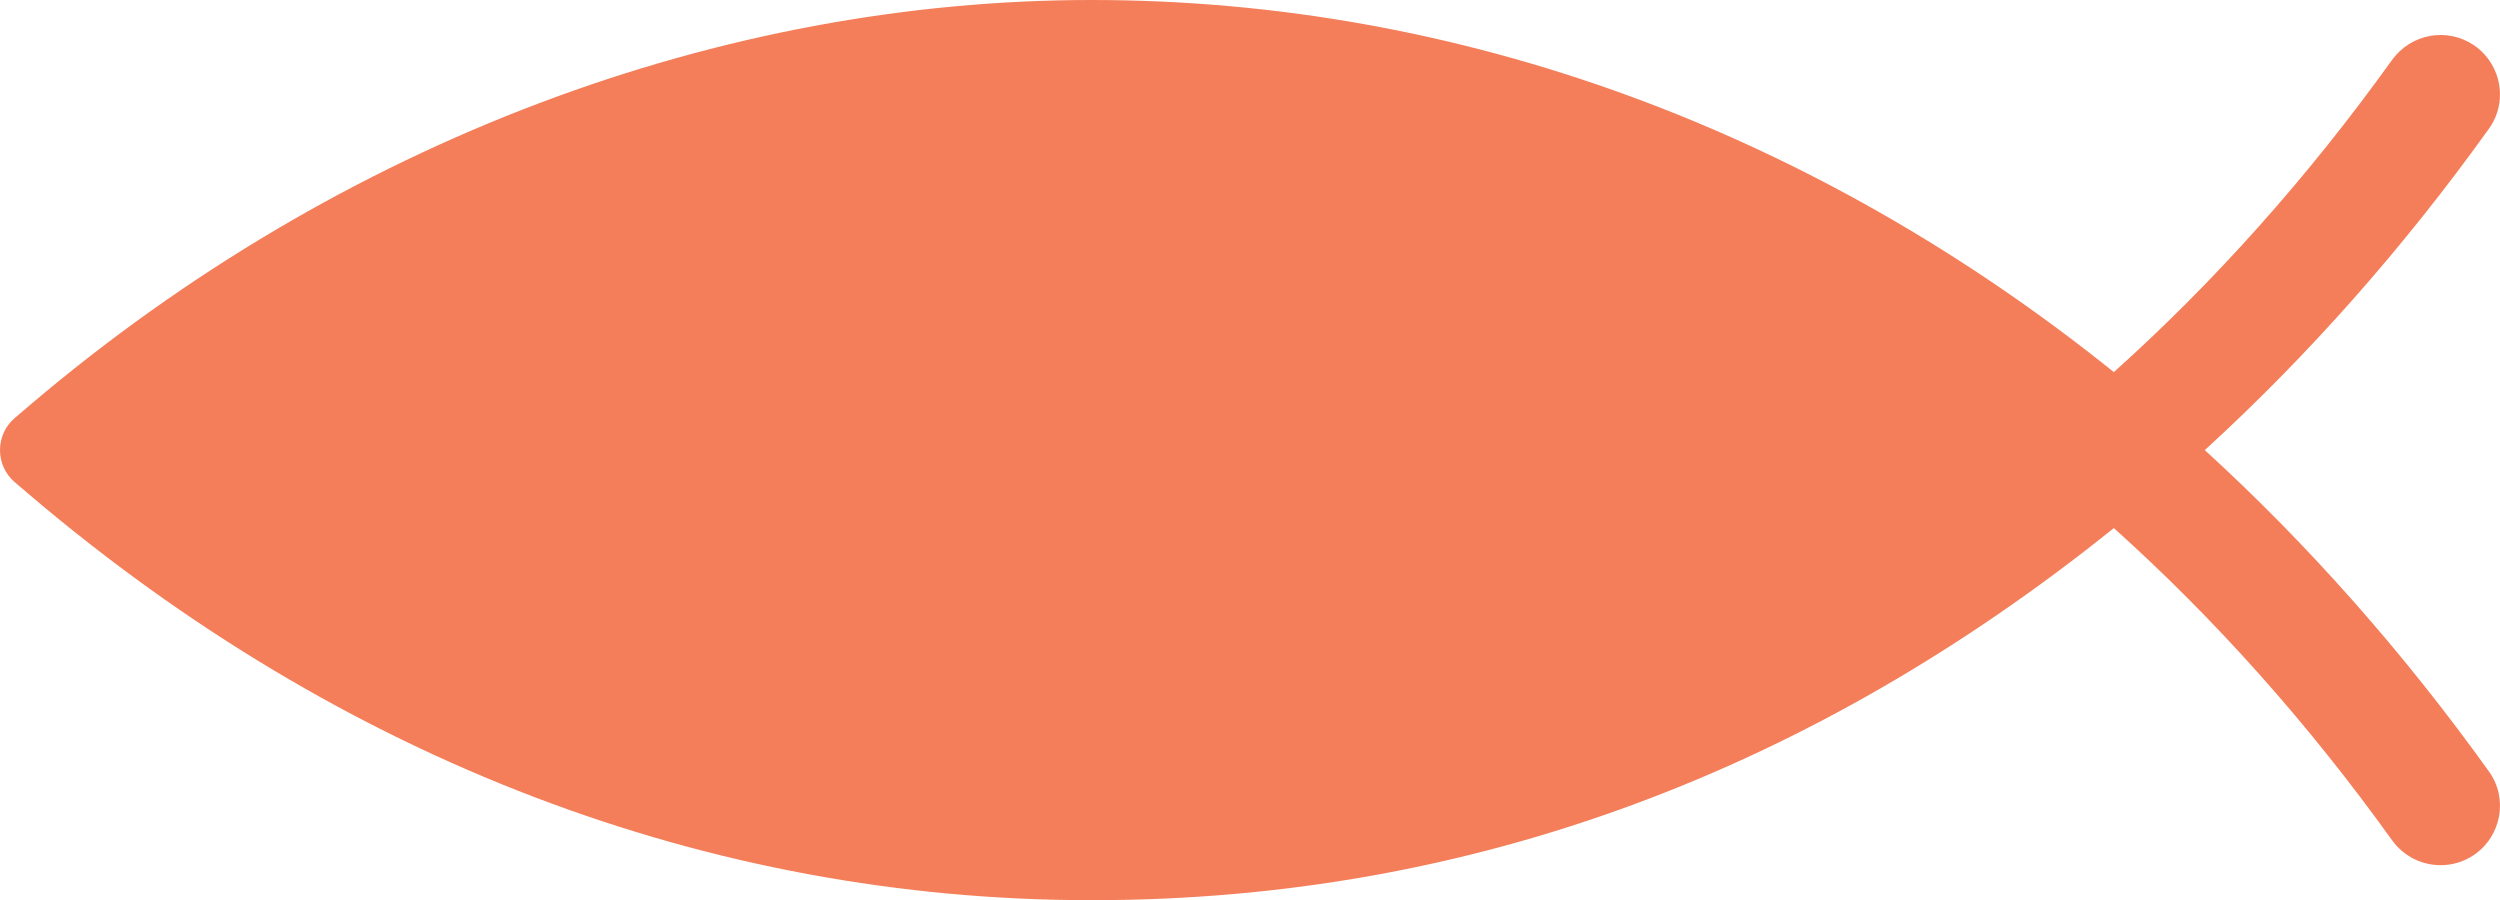 <?xml version="1.0" encoding="UTF-8"?><svg id="Layer_2" xmlns="http://www.w3.org/2000/svg" viewBox="0 0 609.15 219.34"><defs><style>.cls-1{fill:#f47e59;}</style></defs><g id="Layer_1-2"><path class="cls-1" d="m606.46,187.98c-20.98-29.26-44.21-55.44-69.24-78.31,25.03-22.87,48.26-49.05,69.24-78.31,1.82-2.53,2.68-5.45,2.68-8.34,0-4.63-2.23-9.2-6.37-12.02-6.53-4.4-15.34-2.77-19.93,3.62-20.5,28.58-43.24,54.01-67.78,76.05C442.1,32.03,355.91,0,265.98,0S83.36,34.1,7.36,98.64l-3.73,3.18c-4.84,4.11-4.84,11.59,0,15.7l3.73,3.18c76,64.54,165.42,98.64,258.62,98.64s176.12-32.03,249.08-90.67c24.54,22.04,47.28,47.47,67.78,76.05,2.85,3.96,7.31,6.09,11.86,6.09,2.78,0,5.6-.81,8.07-2.47,6.71-4.56,8.43-13.76,3.69-20.36Z"/></g></svg>